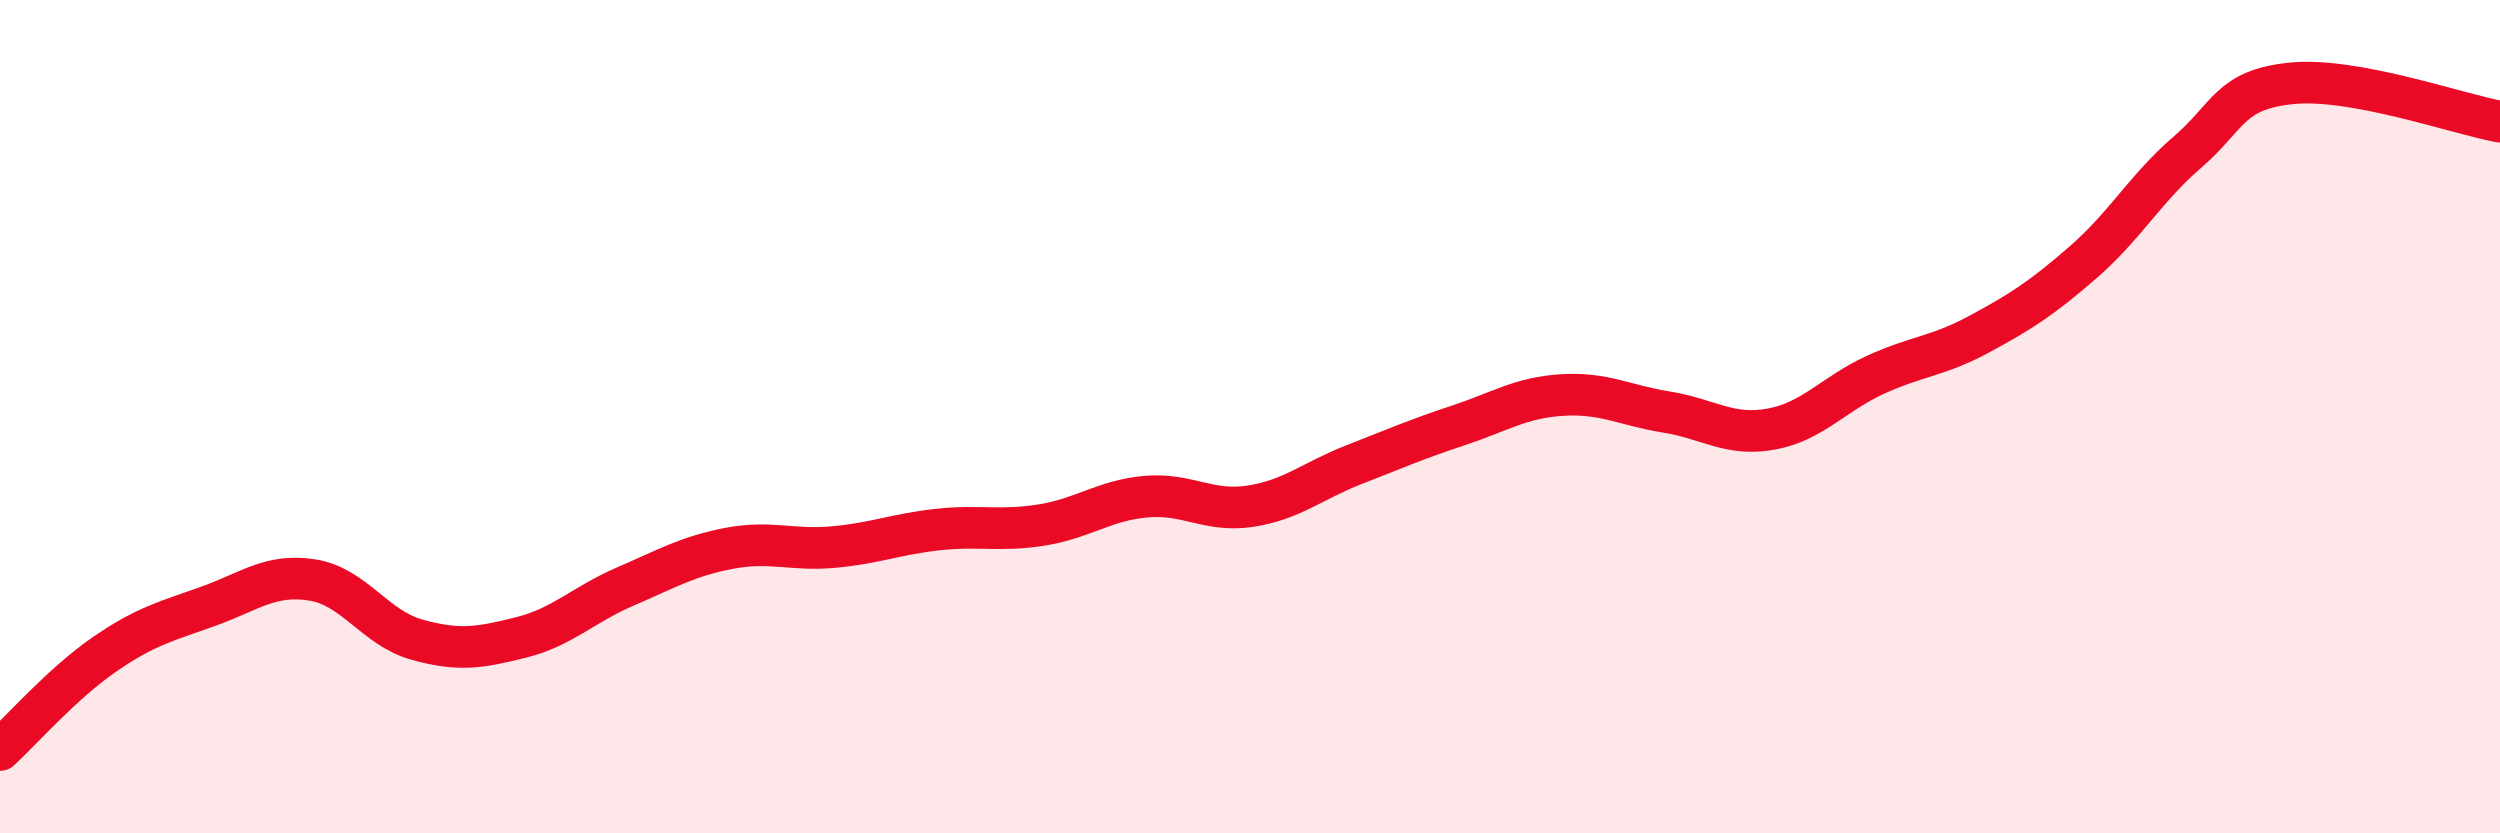 
    <svg width="60" height="20" viewBox="0 0 60 20" xmlns="http://www.w3.org/2000/svg">
      <path
        d="M 0,18 C 0.5,17.54 1.5,16.4 2.5,15.71 C 3.5,15.02 4,14.91 5,14.55 C 6,14.19 6.5,13.76 7.5,13.92 C 8.5,14.08 9,15.07 10,15.35 C 11,15.63 11.5,15.55 12.5,15.3 C 13.5,15.05 14,14.51 15,14.08 C 16,13.65 16.5,13.35 17.5,13.16 C 18.5,12.97 19,13.22 20,13.13 C 21,13.04 21.5,12.82 22.5,12.71 C 23.5,12.6 24,12.76 25,12.6 C 26,12.44 26.5,12.01 27.5,11.92 C 28.5,11.83 29,12.3 30,12.15 C 31,12 31.5,11.54 32.5,11.15 C 33.5,10.76 34,10.54 35,10.21 C 36,9.88 36.5,9.54 37.5,9.48 C 38.5,9.42 39,9.73 40,9.89 C 41,10.05 41.5,10.48 42.5,10.3 C 43.5,10.12 44,9.46 45,9 C 46,8.54 46.5,8.56 47.5,8.02 C 48.5,7.48 49,7.16 50,6.29 C 51,5.42 51.5,4.51 52.5,3.65 C 53.5,2.79 53.5,2.15 55,2 C 56.5,1.85 59,2.74 60,2.92L60 20L0 20Z"
        fill="#EB0A25"
        opacity="0.1"
        stroke-linecap="round"
        stroke-linejoin="round"
      />
      <path
        d="M 0,18 C 0.5,17.54 1.5,16.4 2.5,15.71 C 3.5,15.02 4,14.91 5,14.55 C 6,14.19 6.5,13.76 7.5,13.92 C 8.5,14.08 9,15.07 10,15.35 C 11,15.63 11.5,15.55 12.5,15.3 C 13.5,15.05 14,14.51 15,14.08 C 16,13.65 16.5,13.35 17.5,13.16 C 18.5,12.97 19,13.22 20,13.13 C 21,13.04 21.5,12.82 22.5,12.71 C 23.5,12.6 24,12.76 25,12.6 C 26,12.44 26.5,12.01 27.5,11.92 C 28.5,11.83 29,12.3 30,12.15 C 31,12 31.5,11.54 32.5,11.15 C 33.5,10.76 34,10.54 35,10.21 C 36,9.88 36.5,9.54 37.5,9.48 C 38.5,9.42 39,9.73 40,9.89 C 41,10.05 41.5,10.48 42.5,10.3 C 43.5,10.12 44,9.46 45,9 C 46,8.54 46.5,8.56 47.5,8.02 C 48.5,7.48 49,7.16 50,6.29 C 51,5.42 51.5,4.51 52.5,3.65 C 53.5,2.79 53.5,2.15 55,2 C 56.5,1.85 59,2.74 60,2.92"
        stroke="#EB0A25"
        stroke-width="1"
        fill="none"
        stroke-linecap="round"
        stroke-linejoin="round"
      />
    </svg>
  